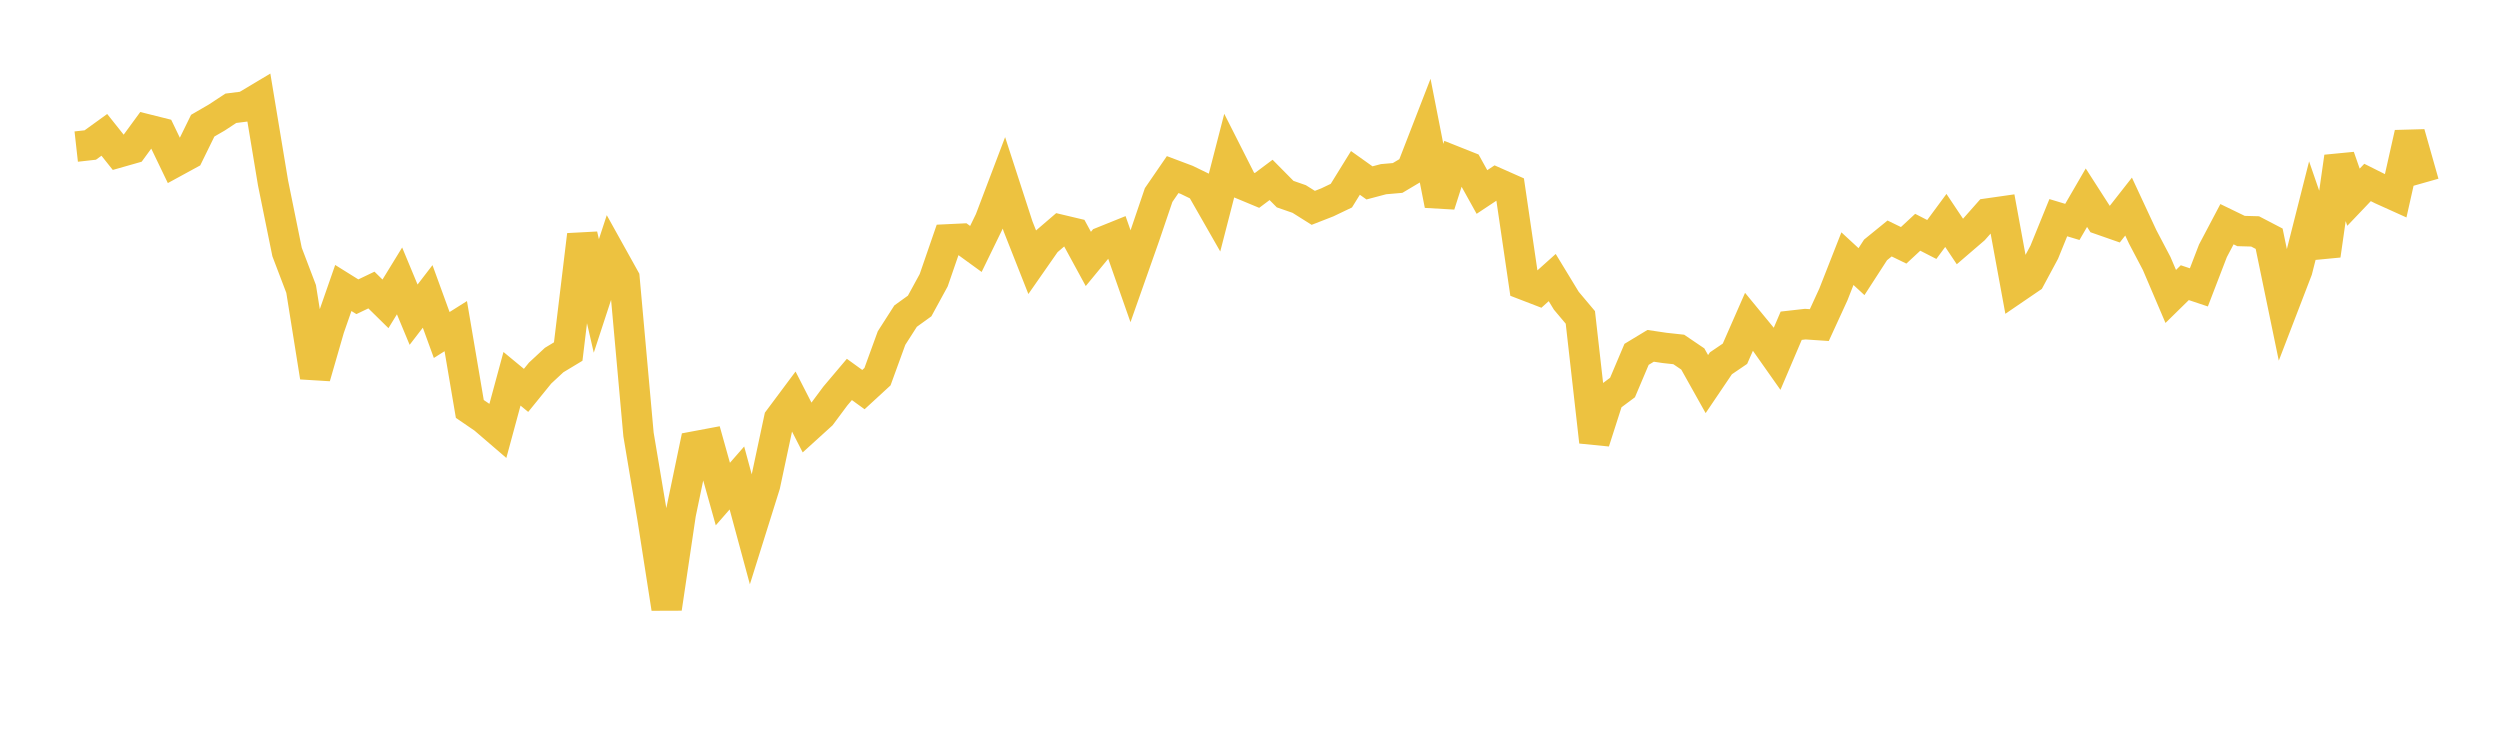 <svg width="164" height="48" xmlns="http://www.w3.org/2000/svg" xmlns:xlink="http://www.w3.org/1999/xlink"><path fill="none" stroke="rgb(237,194,64)" stroke-width="2" d="M5,9.616L5.922,9.513L6.844,8.847L7.766,10.004L8.689,9.741L9.611,8.481L10.533,8.712L11.455,10.628L12.377,10.125L13.299,8.244L14.222,7.709L15.144,7.103L16.066,6.987L16.988,6.436L17.91,11.995L18.832,16.533L19.754,18.956L20.677,24.733L21.599,21.539L22.521,18.892L23.443,19.467L24.365,19.026L25.287,19.932L26.21,18.427L27.132,20.643L28.054,19.445L28.976,21.976L29.898,21.395L30.82,26.826L31.743,27.458L32.665,28.25L33.587,24.848L34.509,25.609L35.431,24.474L36.353,23.618L37.275,23.062L38.198,15.41L39.12,19.413L40.042,16.6L40.964,18.258L41.886,28.501L42.808,33.999L43.731,39.914L44.653,33.71L45.575,29.287L46.497,29.114L47.419,32.41L48.341,31.355L49.263,34.763L50.186,31.819L51.108,27.494L52.03,26.258L52.952,28.06L53.874,27.223L54.796,25.983L55.719,24.891L56.641,25.558L57.563,24.71L58.485,22.177L59.407,20.737L60.329,20.072L61.251,18.382L62.174,15.706L63.096,15.662L64.018,16.331L64.94,14.438L65.862,12.008L66.784,14.848L67.707,17.187L68.629,15.865L69.551,15.073L70.473,15.292L71.395,16.986L72.317,15.867L73.24,15.495L74.162,18.123L75.084,15.509L76.006,12.795L76.928,11.453L77.85,11.8L78.772,12.248L79.695,13.863L80.617,10.286L81.539,12.108L82.461,12.492L83.383,11.802L84.305,12.734L85.228,13.055L86.15,13.635L87.072,13.275L87.994,12.834L88.916,11.342L89.838,11.998L90.76,11.754L91.683,11.674L92.605,11.125L93.527,8.748L94.449,13.445L95.371,10.565L96.293,10.932L97.216,12.595L98.138,11.983L99.06,12.392L99.982,18.68L100.904,19.035L101.826,18.208L102.749,19.726L103.671,20.822L104.593,28.985L105.515,26.108L106.437,25.421L107.359,23.245L108.281,22.687L109.204,22.824L110.126,22.924L111.048,23.549L111.97,25.196L112.892,23.832L113.814,23.205L114.737,21.102L115.659,22.223L116.581,23.531L117.503,21.368L118.425,21.264L119.347,21.326L120.269,19.318L121.192,16.968L122.114,17.819L123.036,16.394L123.958,15.644L124.88,16.093L125.802,15.237L126.725,15.71L127.647,14.461L128.569,15.841L129.491,15.049L130.413,14.007L131.335,13.875L132.257,18.893L133.18,18.263L134.102,16.547L135.024,14.28L135.946,14.558L136.868,12.969L137.79,14.404L138.713,14.727L139.635,13.551L140.557,15.532L141.479,17.286L142.401,19.447L143.323,18.543L144.246,18.852L145.168,16.455L146.09,14.708L147.012,15.155L147.934,15.18L148.856,15.66L149.778,20.119L150.701,17.719L151.623,14.079L152.545,16.753L153.467,10.289L154.389,12.937L155.311,11.97L156.234,12.432L157.156,12.848L158.078,8.744L159,11.996"></path></svg>